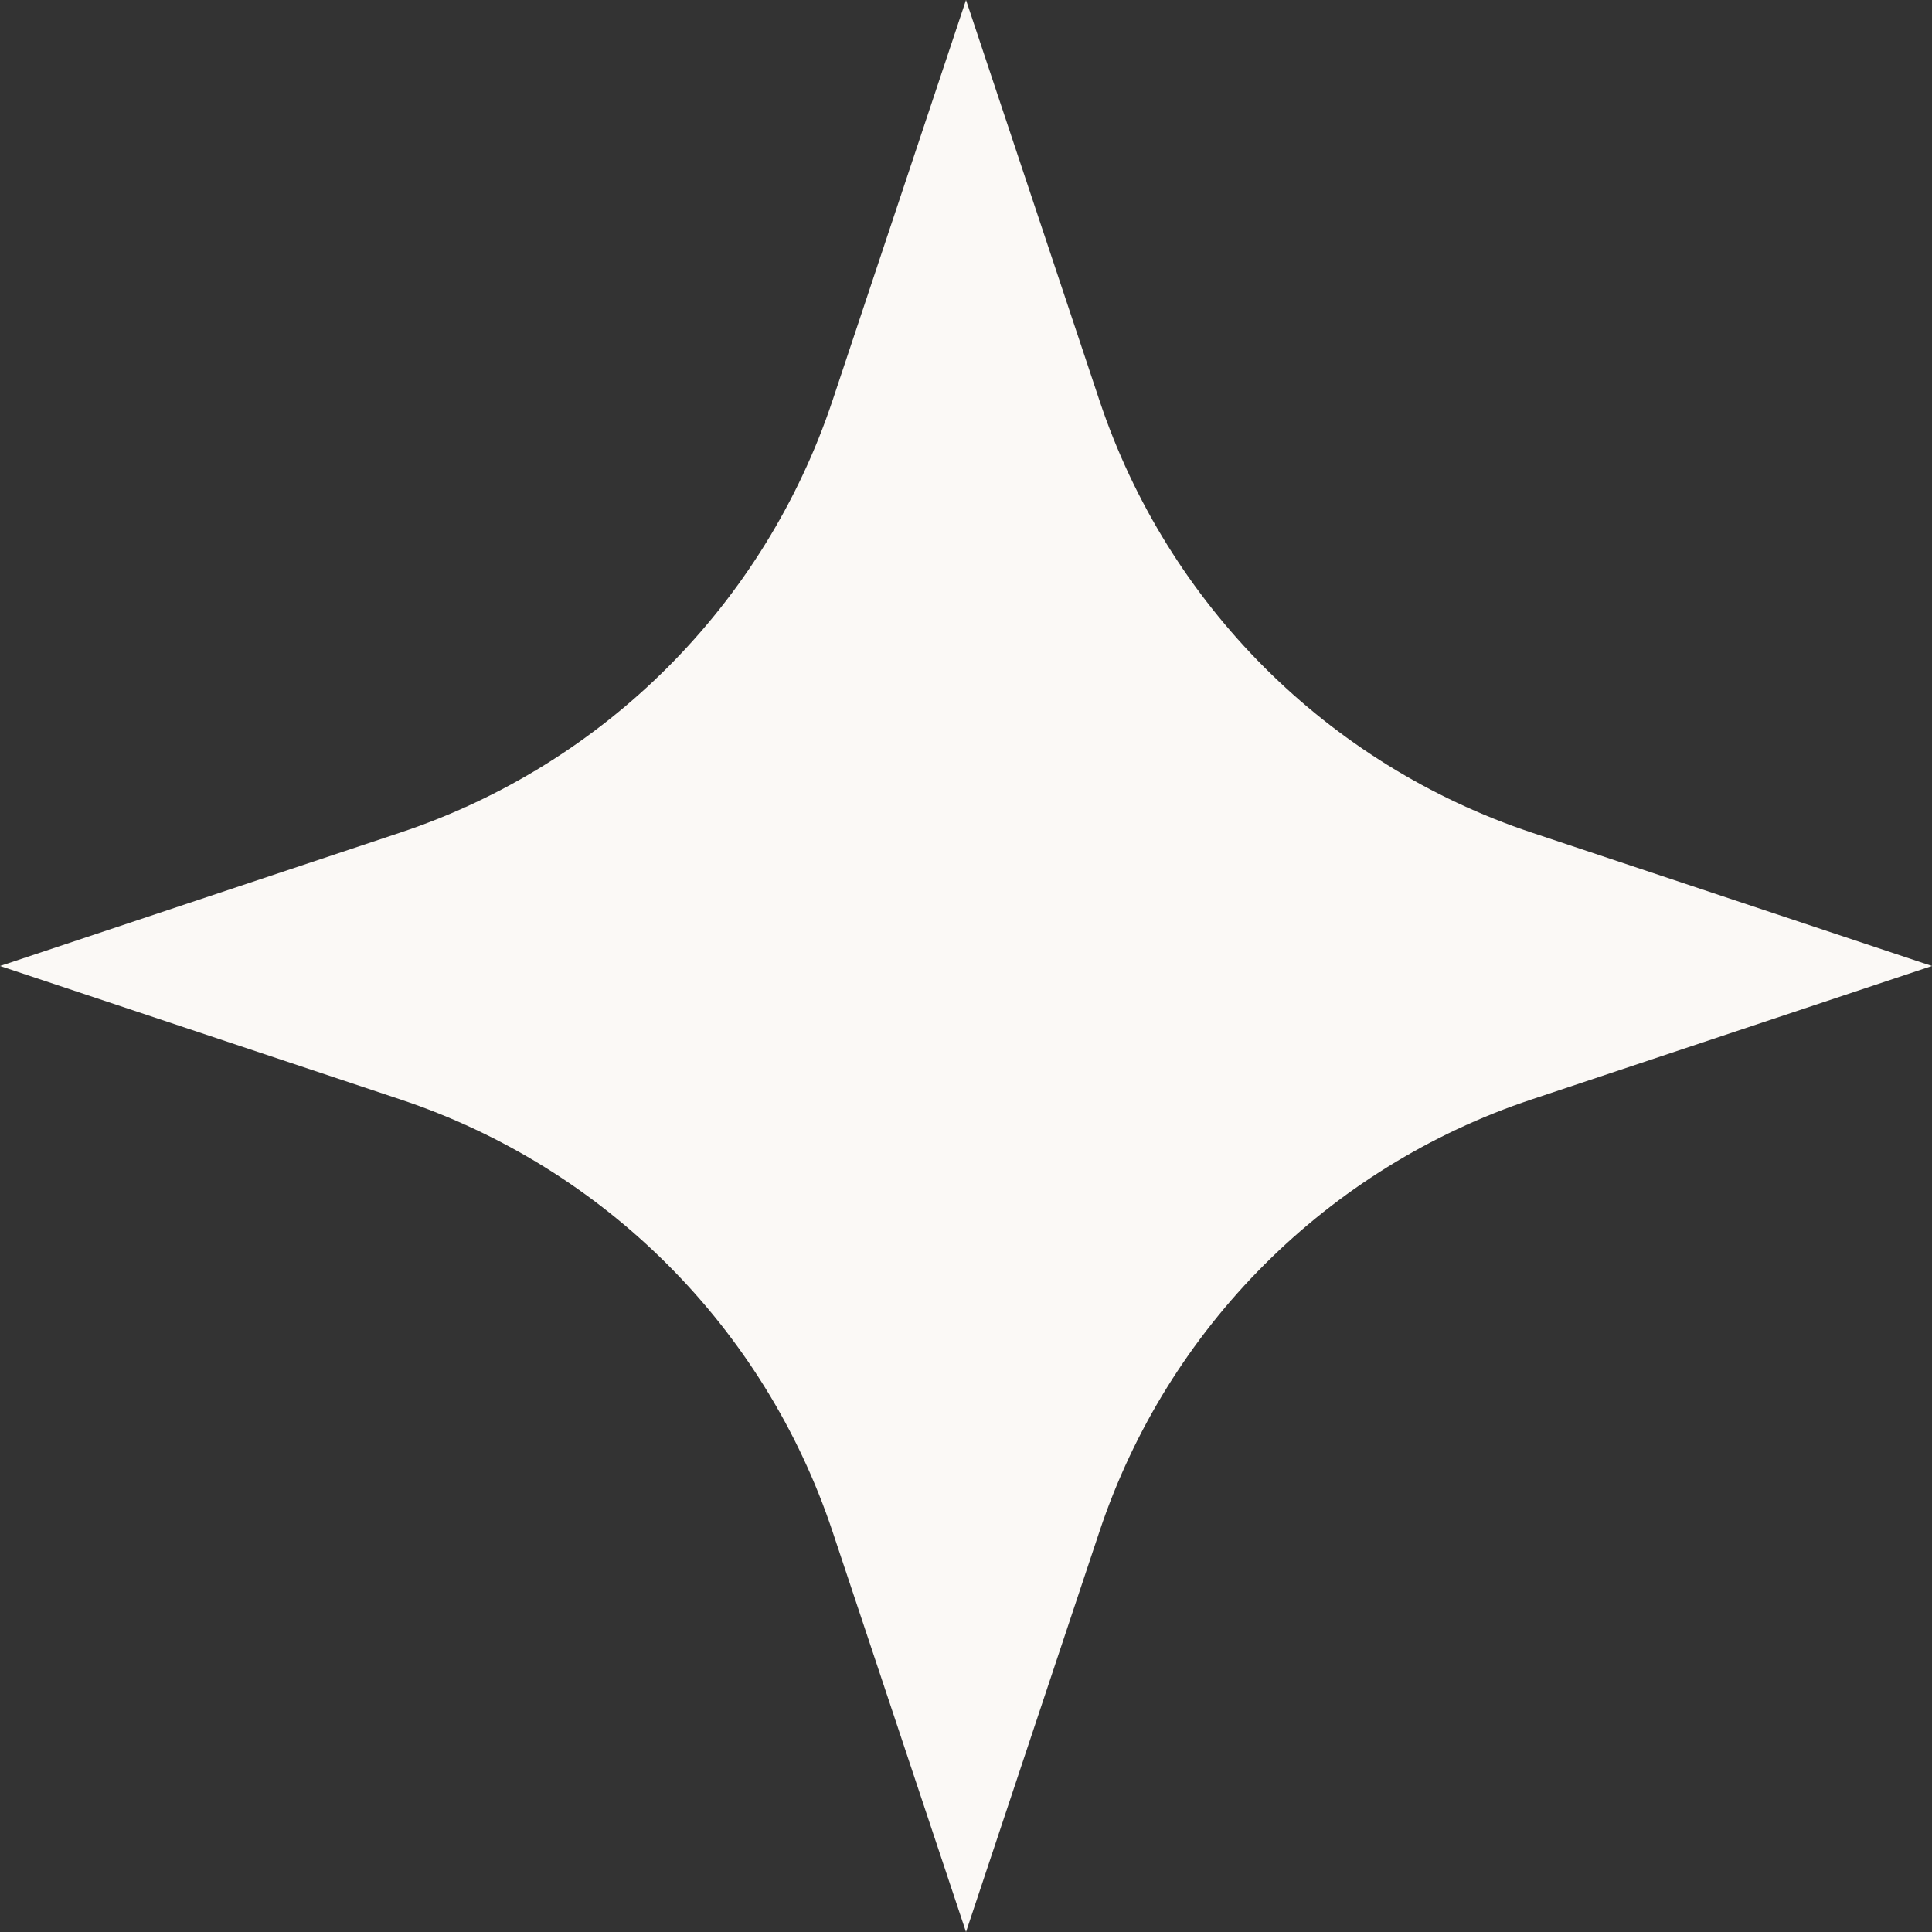 <?xml version="1.0" encoding="utf-8"?>
<svg xmlns="http://www.w3.org/2000/svg" fill="none" height="100%" overflow="visible" preserveAspectRatio="none" style="display: block;" viewBox="0 0 24 24" width="100%">
<rect x="0" y="0" width="24" height="24" fill="#333333" stroke="none"/>
<path d="M12 0L10.342 4.975C9.497 7.509 7.509 9.497 4.975 10.342L0 12L4.975 13.658C7.509 14.503 9.497 16.491 10.342 19.025L12 24L13.658 19.025C14.503 16.491 16.491 14.503 19.025 13.658L24 12L19.025 10.342C16.491 9.497 14.503 7.509 13.658 4.975L12 0Z" fill="#FBF9F6" id="element"/>
</svg>